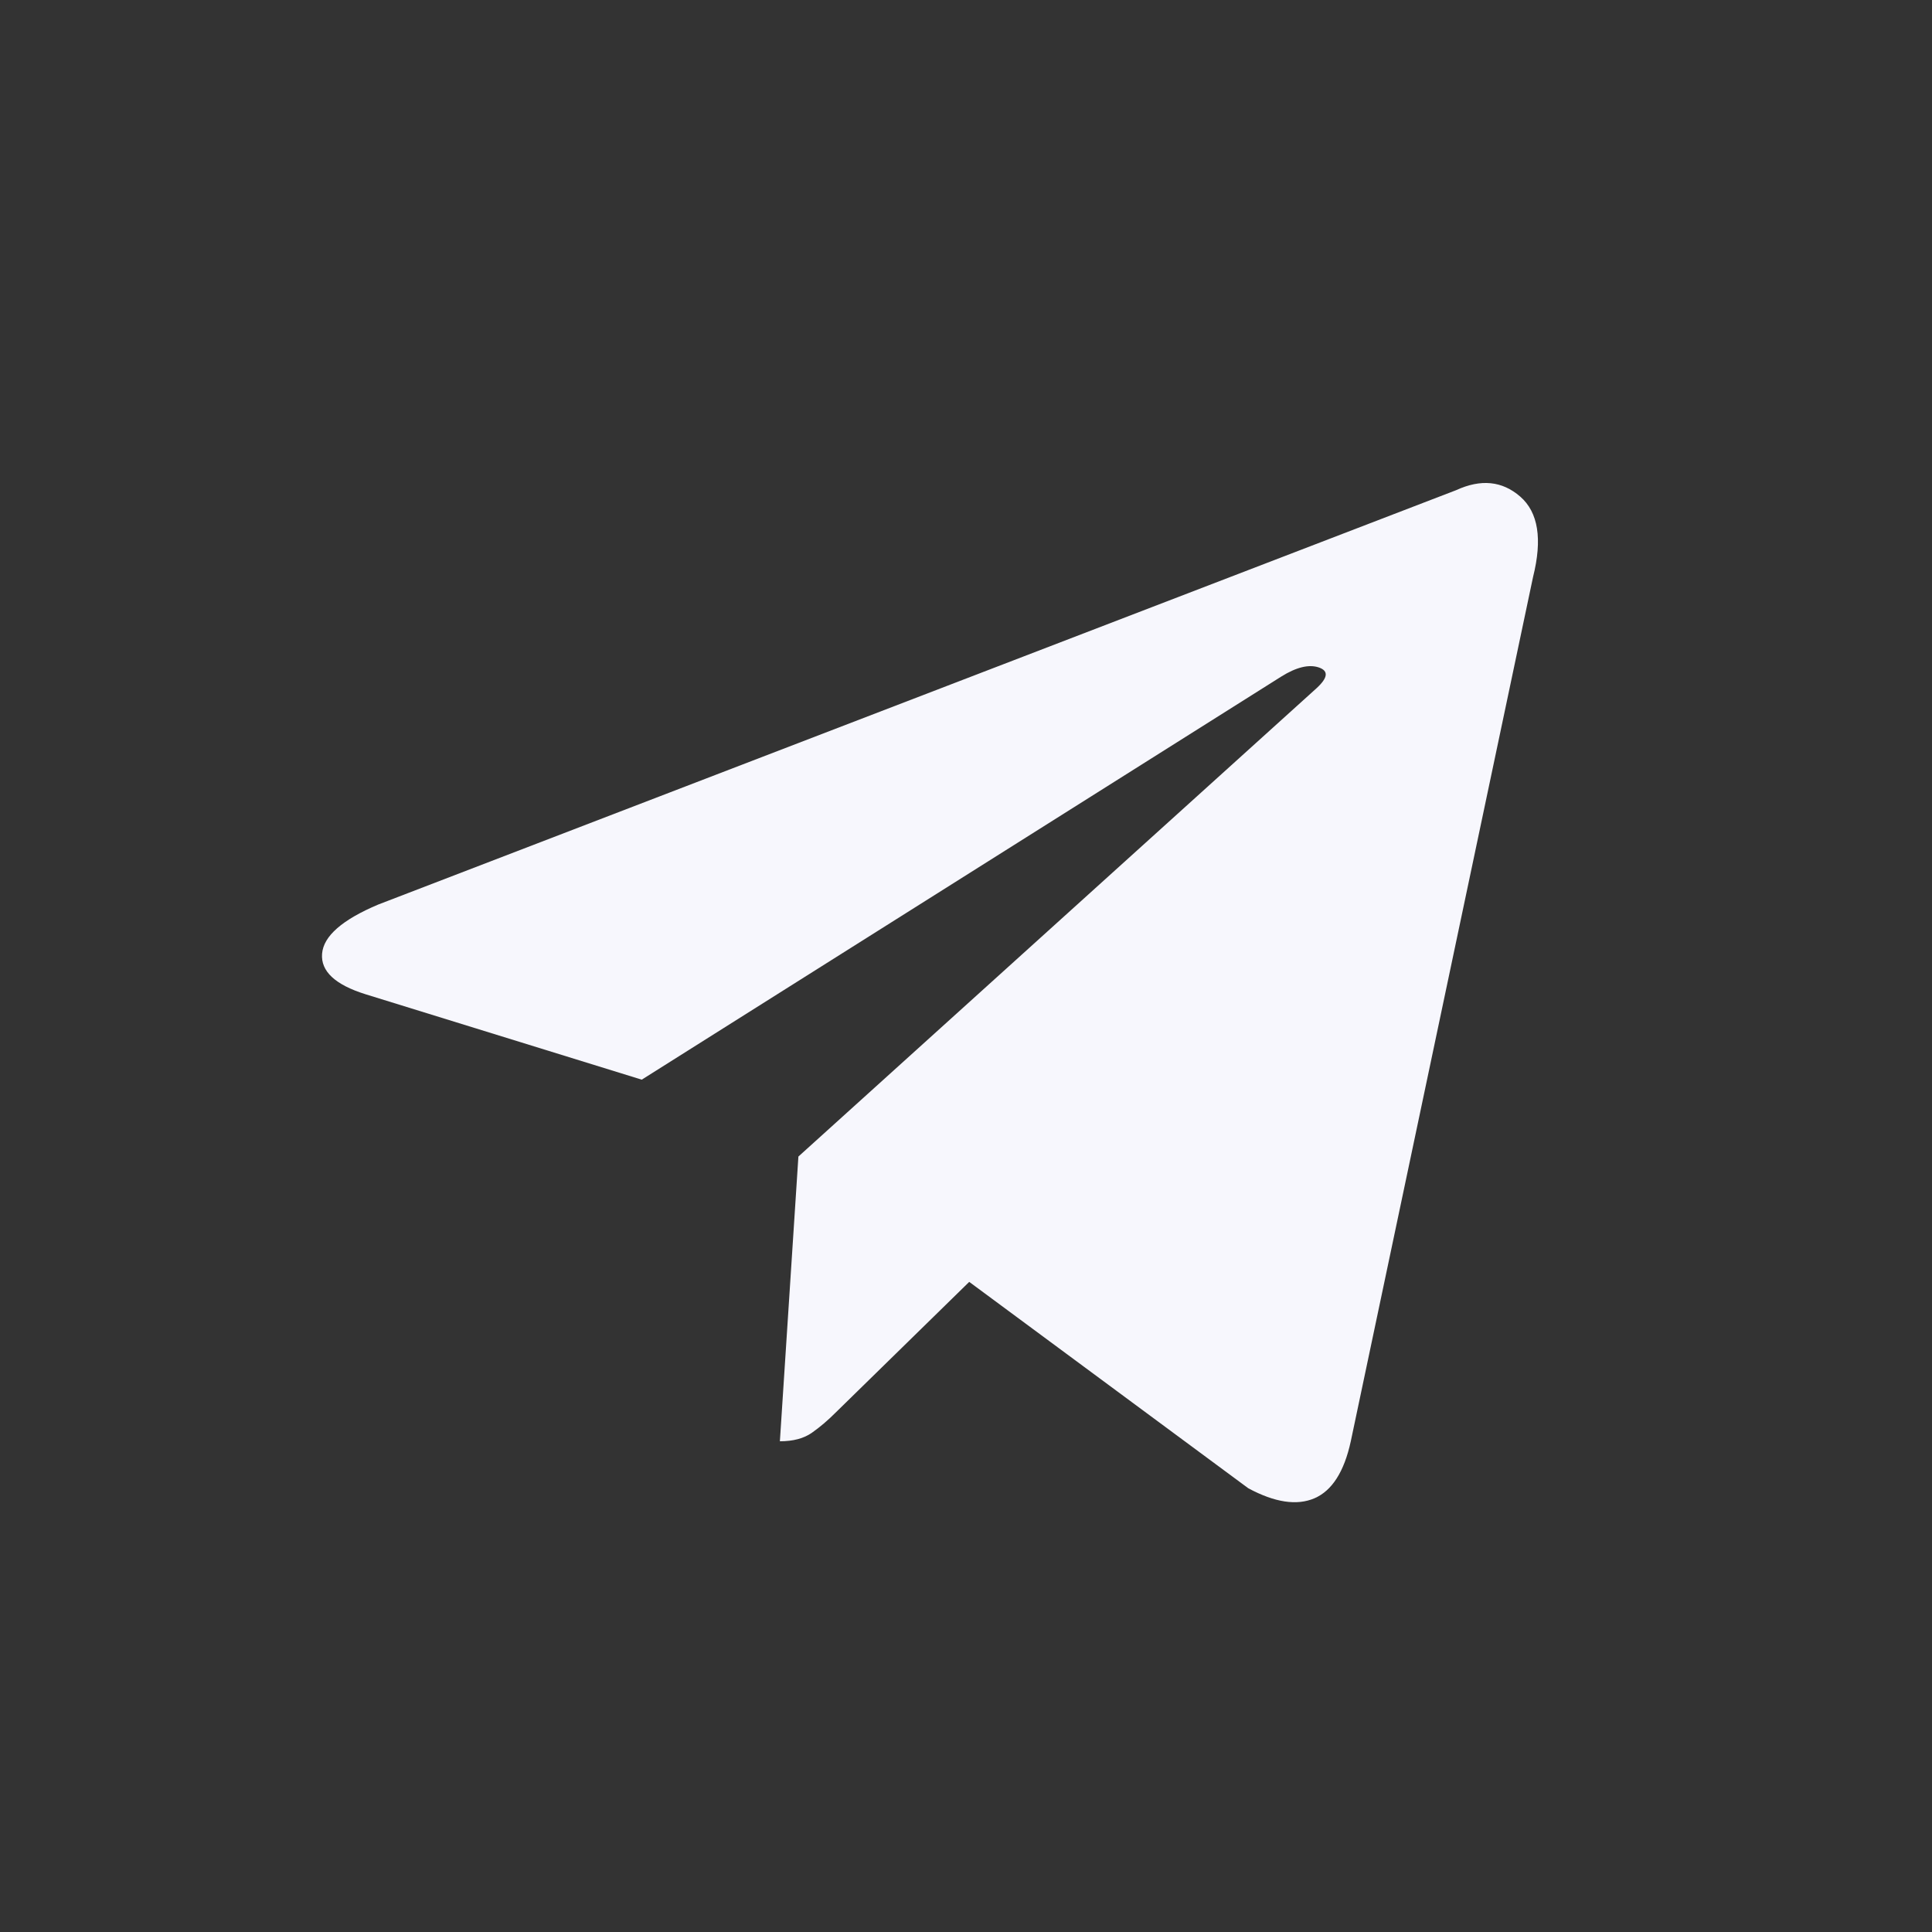 <svg width="24" height="24" viewBox="0 0 24 24" fill="none" xmlns="http://www.w3.org/2000/svg">
<rect x="0" y="0" width="24" height="24" fill="#333333" stroke="none"/>
<path fill-rule="evenodd" clip-rule="evenodd" d="M18.089 6.089L4.7 11.236C4.252 11.425 4.019 11.628 4.001 11.847C3.983 12.065 4.163 12.233 4.541 12.351L7.972 13.412L15.914 8.406C16.102 8.288 16.259 8.25 16.382 8.291C16.506 8.333 16.497 8.418 16.356 8.548L9.918 14.367L9.688 17.904C9.853 17.904 9.985 17.869 10.086 17.798C10.186 17.728 10.283 17.645 10.377 17.551L12.04 15.924L15.507 18.488C15.837 18.665 16.111 18.706 16.329 18.612C16.547 18.518 16.698 18.282 16.78 17.904L19.044 7.168C19.162 6.697 19.109 6.364 18.885 6.169C18.661 5.974 18.396 5.948 18.089 6.089Z" fill="#F7F7FD"/>
</svg>
